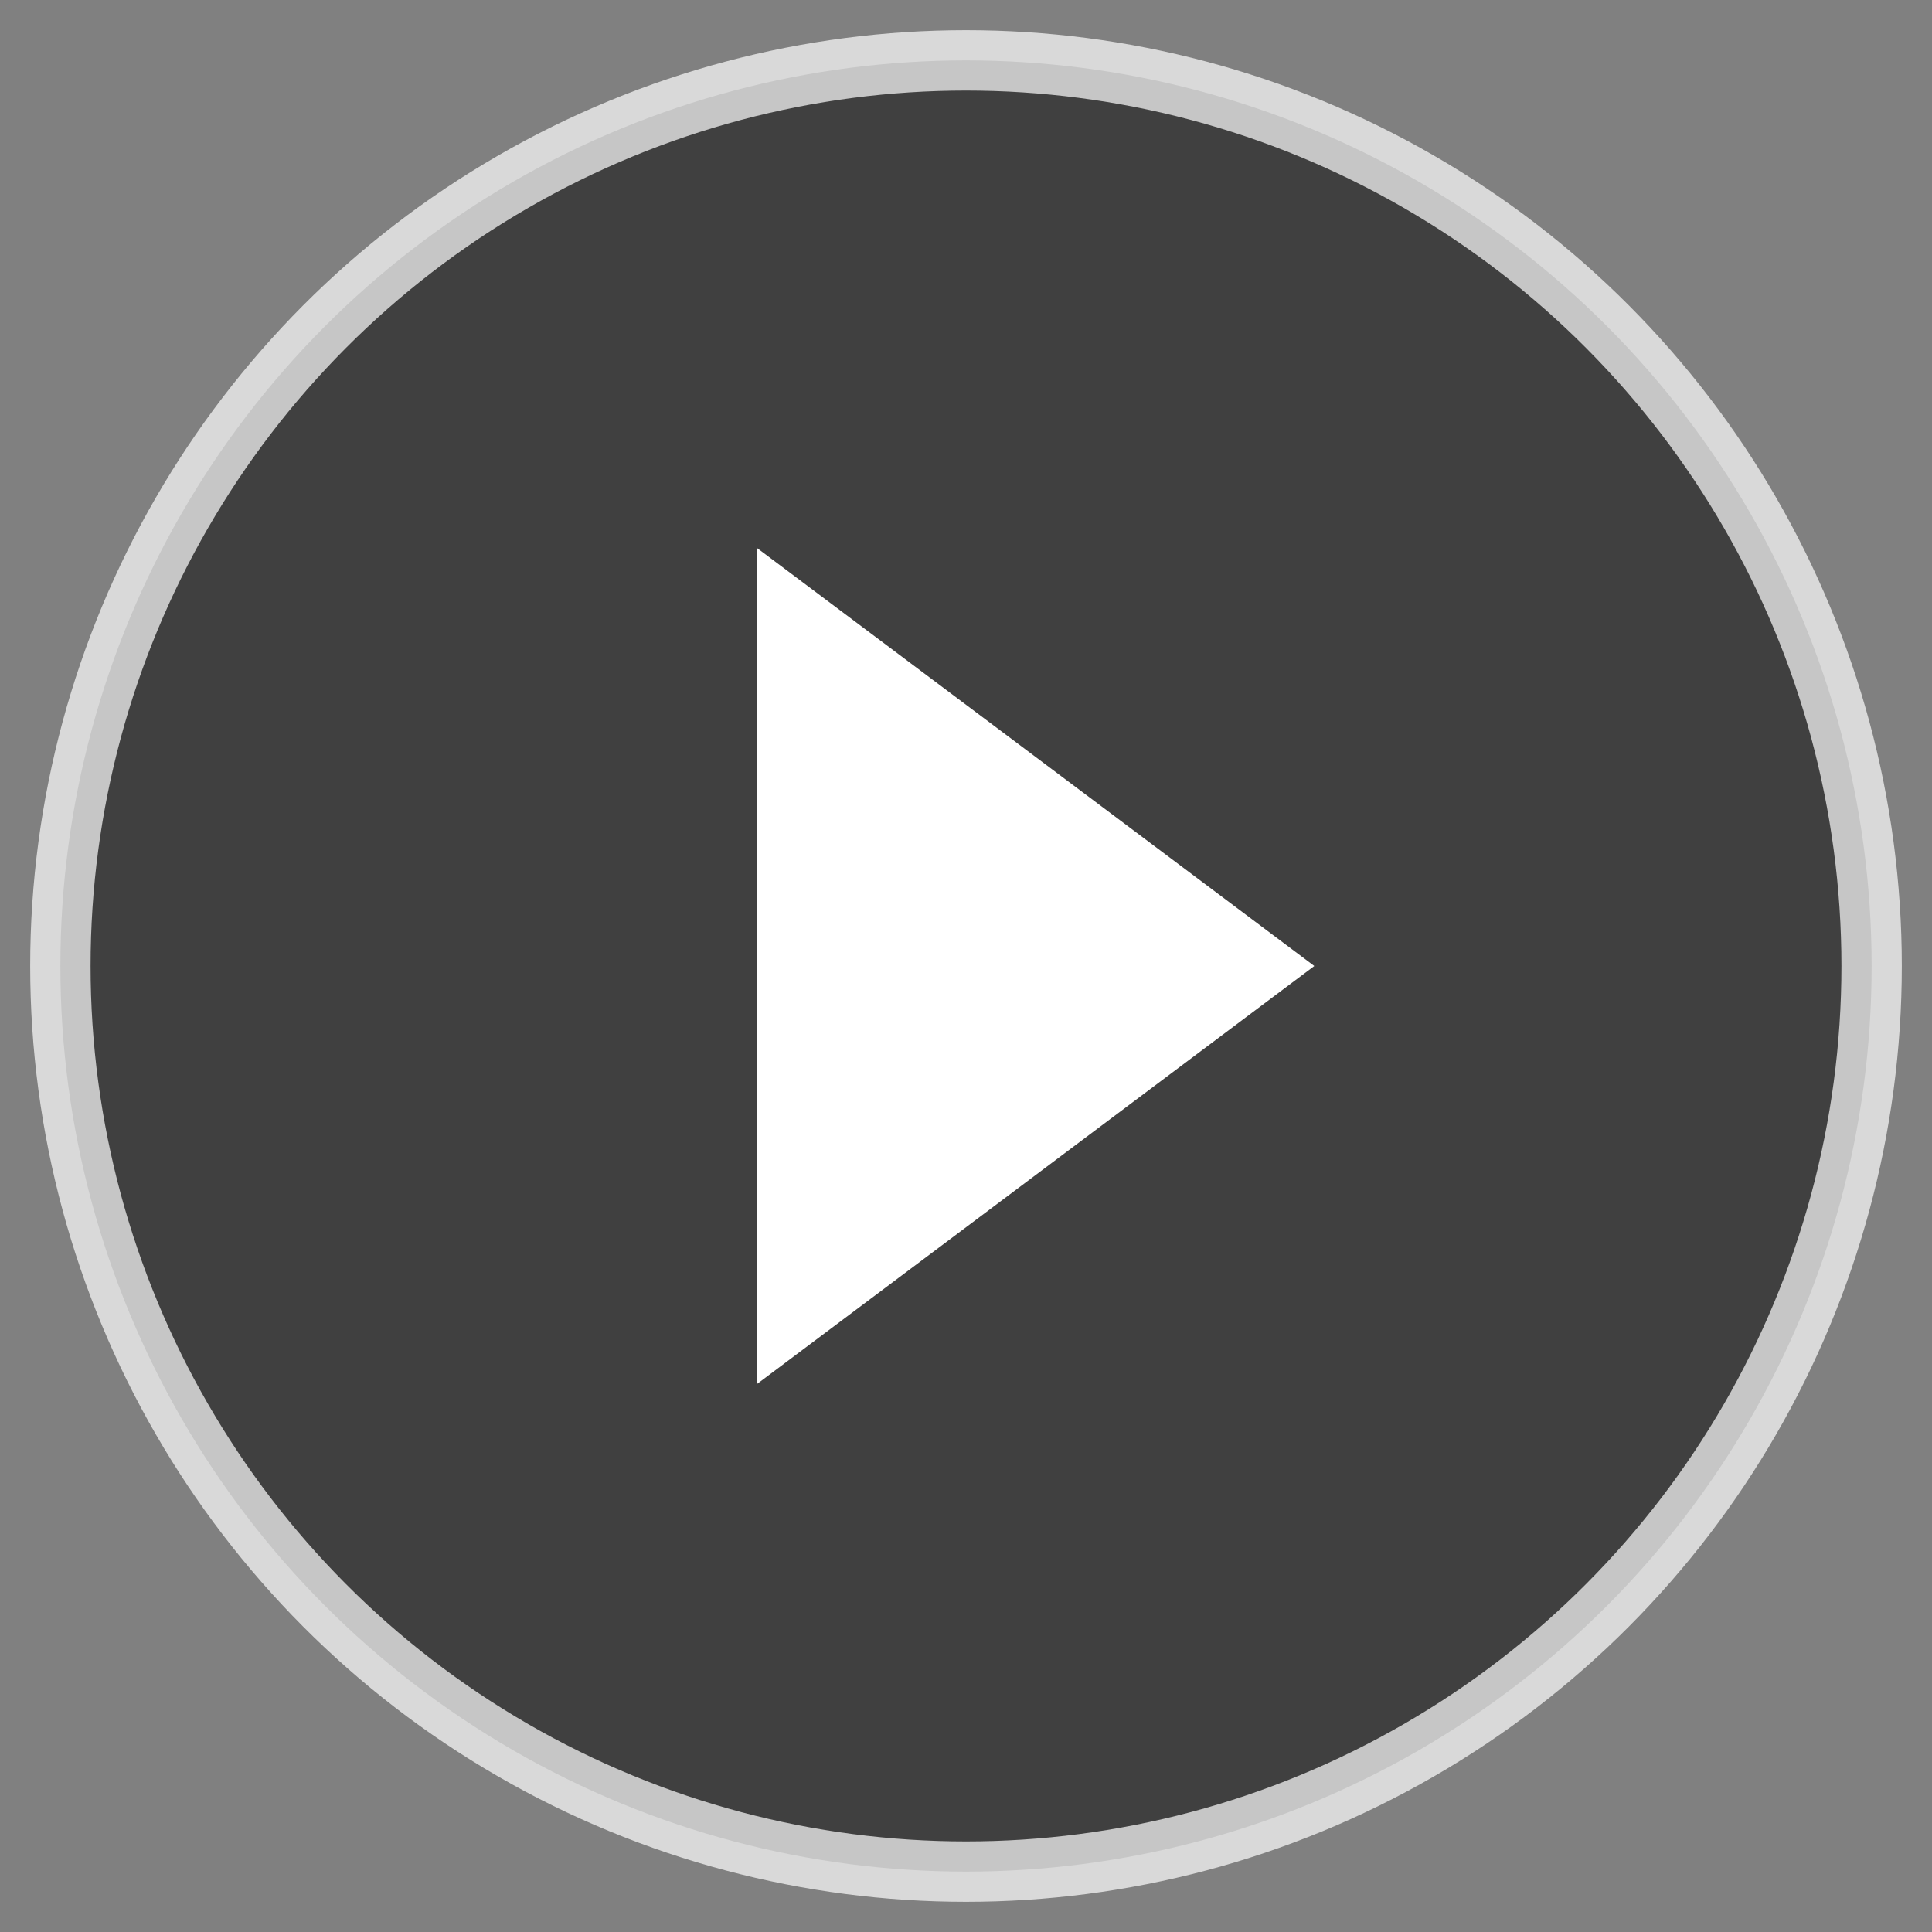 <?xml version="1.0" encoding="UTF-8"?>
<svg width="32px" height="32px" viewBox="0 0 32 32" version="1.1" xmlns="http://www.w3.org/2000/svg" xmlns:xlink="http://www.w3.org/1999/xlink">
    <rect x="0" y="0" width="32" height="32" fill="#808080" stroke="none"/>
    <!-- Generator: Sketch 47.1 (45422) - http://www.bohemiancoding.com/sketch -->
    <title>Oval Copy 5</title>
    <desc>Created with Sketch.</desc>
    <defs></defs>
    <g id="Page-1" stroke="none" stroke-width="1" fill="none" fill-rule="evenodd">
        <g id="精品课程(线上课程)" transform="translate(-310, -947)">
            <g id="Oval" transform="translate(311, 948)">
                <circle stroke-opacity="0.7" stroke="#FFFFFF" stroke-width="1" fill-opacity="0.5" fill="#000000" cx="15" cy="15" r="15"></circle>
                <polygon id="Triangle-5" fill="#FFFFFF" transform="translate(16.154, 15) rotate(90) translate(-16.154, -15) " points="16.154 10.385 23.077 19.615 9.231 19.615"></polygon>
            </g>
        </g>
    </g>
</svg>